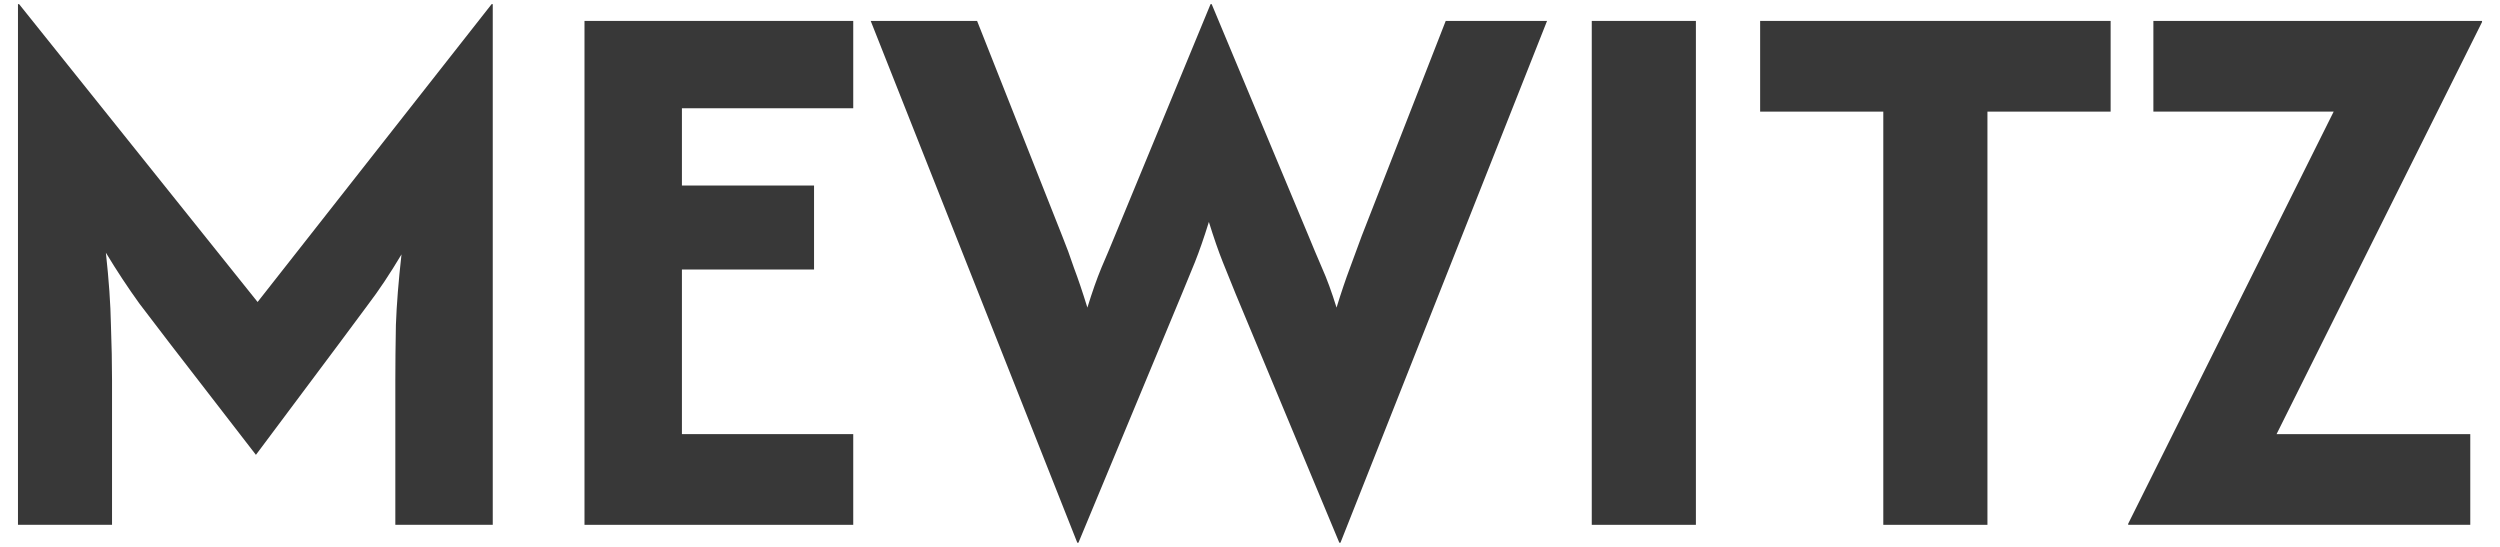 <svg width="128" height="28" viewBox="0 0 128 28" fill="none" xmlns="http://www.w3.org/2000/svg">
<g id="MEWITZ">
<path d="M0.92 26.871V0.211H0.977L13.189 15.462L25.172 0.211H25.229V26.871H20.241V19.475C20.241 18.634 20.251 17.688 20.27 16.637C20.308 15.586 20.404 14.382 20.557 13.025C19.964 14.019 19.391 14.879 18.837 15.605C18.302 16.331 17.805 17 17.346 17.612L13.103 23.288L8.717 17.612C8.278 17.039 7.752 16.351 7.141 15.548C6.548 14.726 5.975 13.857 5.421 12.939C5.574 14.334 5.66 15.557 5.679 16.609C5.717 17.66 5.736 18.615 5.736 19.475V26.871H0.92Z" fill="#383838"/>
<path d="M29.926 26.871V1.071H43.686V5.543H34.914V9.499H41.679V13.799H34.914V22.227H43.686V26.871H29.926Z" fill="#383838"/>
<path d="M55.158 27.789L44.58 1.071H50.027L54.384 12.079C54.594 12.595 54.795 13.14 54.986 13.713C55.196 14.268 55.426 14.946 55.674 15.749C55.922 14.946 56.161 14.268 56.391 13.713C56.639 13.14 56.868 12.595 57.079 12.079L61.981 0.211H62.038L66.997 12.079C67.208 12.595 67.437 13.14 67.685 13.713C67.934 14.268 68.182 14.946 68.431 15.749C68.679 14.946 68.909 14.268 69.119 13.713C69.329 13.14 69.53 12.595 69.721 12.079L74.021 1.071H79.209L68.631 27.789H68.574L63.271 15.061C63.06 14.545 62.841 14 62.611 13.427C62.382 12.853 62.143 12.165 61.895 11.363C61.646 12.165 61.407 12.853 61.178 13.427C60.949 13.981 60.729 14.516 60.519 15.032L55.215 27.789H55.158Z" fill="#383838"/>
<path d="M81.498 26.871V1.071H86.83V26.871H81.498Z" fill="#383838"/>
<path d="M96.425 26.871V5.715H90.119V1.071H108.064V5.715H101.757V26.871H96.425Z" fill="#383838"/>
<path d="M108.963 26.871V26.814L119.484 5.715H110.253V1.071H127.08V1.129L116.56 22.227H126.478V26.871H108.963Z" fill="#383838"/>
</g>
</svg>
